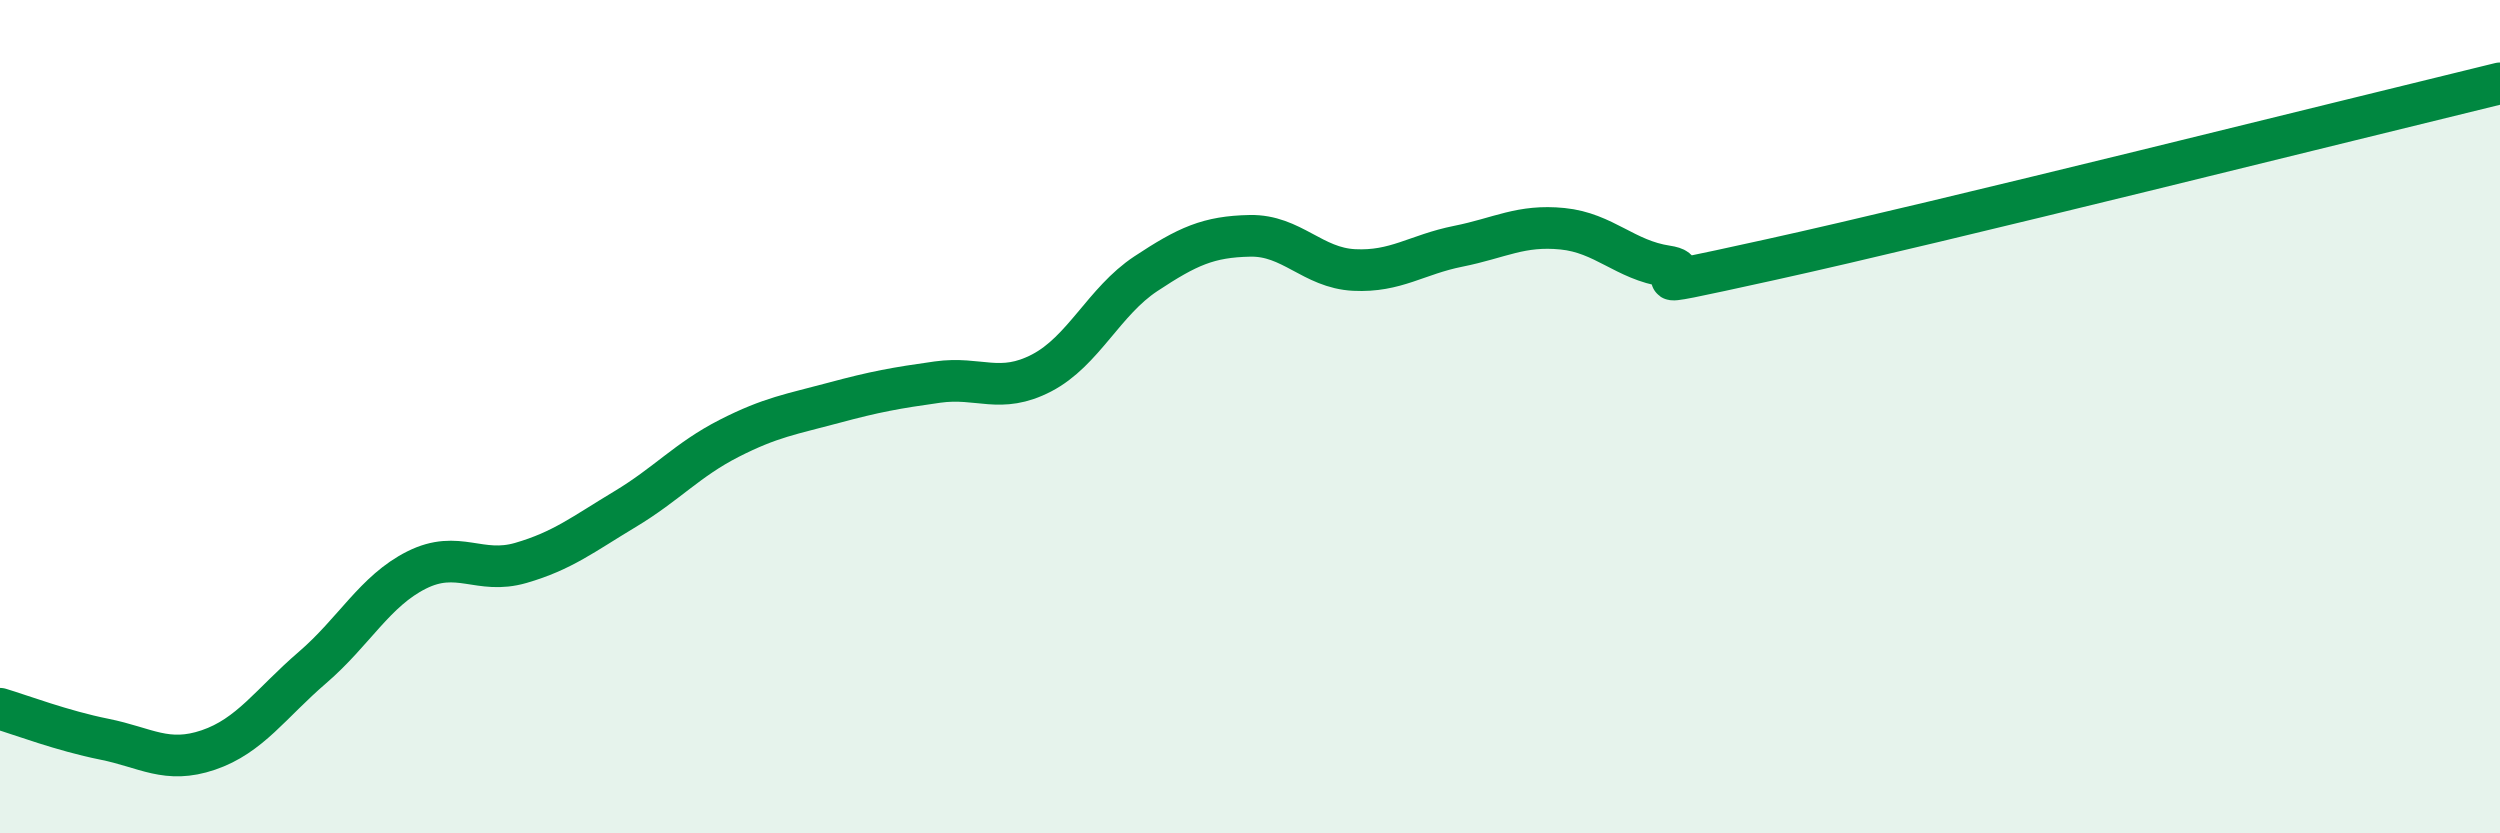 
    <svg width="60" height="20" viewBox="0 0 60 20" xmlns="http://www.w3.org/2000/svg">
      <path
        d="M 0,17.01 C 0.5,17.16 1.5,17.54 2.5,17.74 C 3.5,17.94 4,18.34 5,18 C 6,17.66 6.5,16.88 7.5,16.02 C 8.5,15.16 9,14.18 10,13.68 C 11,13.18 11.5,13.8 12.5,13.51 C 13.5,13.22 14,12.82 15,12.22 C 16,11.62 16.5,11.03 17.5,10.52 C 18.5,10.01 19,9.94 20,9.67 C 21,9.4 21.5,9.31 22.5,9.17 C 23.5,9.03 24,9.47 25,8.95 C 26,8.43 26.5,7.23 27.5,6.57 C 28.5,5.91 29,5.68 30,5.66 C 31,5.64 31.5,6.43 32.5,6.48 C 33.5,6.53 34,6.11 35,5.91 C 36,5.71 36.5,5.39 37.5,5.49 C 38.5,5.59 39,6.24 40,6.39 C 41,6.54 38.5,7.11 42.5,6.23 C 46.5,5.35 56.5,2.85 60,2L60 20L0 20Z"
        fill="#008740"
        opacity="0.1"
        stroke-linecap="round"
        stroke-linejoin="round"
      />
      <path
        d="M 0,17.01 C 0.5,17.16 1.5,17.54 2.5,17.74 C 3.5,17.94 4,18.34 5,18 C 6,17.66 6.5,16.88 7.5,16.02 C 8.5,15.16 9,14.18 10,13.68 C 11,13.18 11.5,13.8 12.5,13.51 C 13.5,13.22 14,12.82 15,12.22 C 16,11.62 16.5,11.03 17.5,10.52 C 18.5,10.01 19,9.94 20,9.67 C 21,9.4 21.5,9.31 22.5,9.17 C 23.5,9.03 24,9.47 25,8.95 C 26,8.43 26.5,7.23 27.5,6.57 C 28.5,5.91 29,5.68 30,5.66 C 31,5.64 31.5,6.43 32.5,6.48 C 33.5,6.53 34,6.11 35,5.91 C 36,5.71 36.5,5.39 37.5,5.49 C 38.5,5.59 39,6.24 40,6.39 C 41,6.54 38.5,7.11 42.5,6.23 C 46.5,5.35 56.5,2.85 60,2"
        stroke="#008740"
        stroke-width="1"
        fill="none"
        stroke-linecap="round"
        stroke-linejoin="round"
      />
    </svg>
  